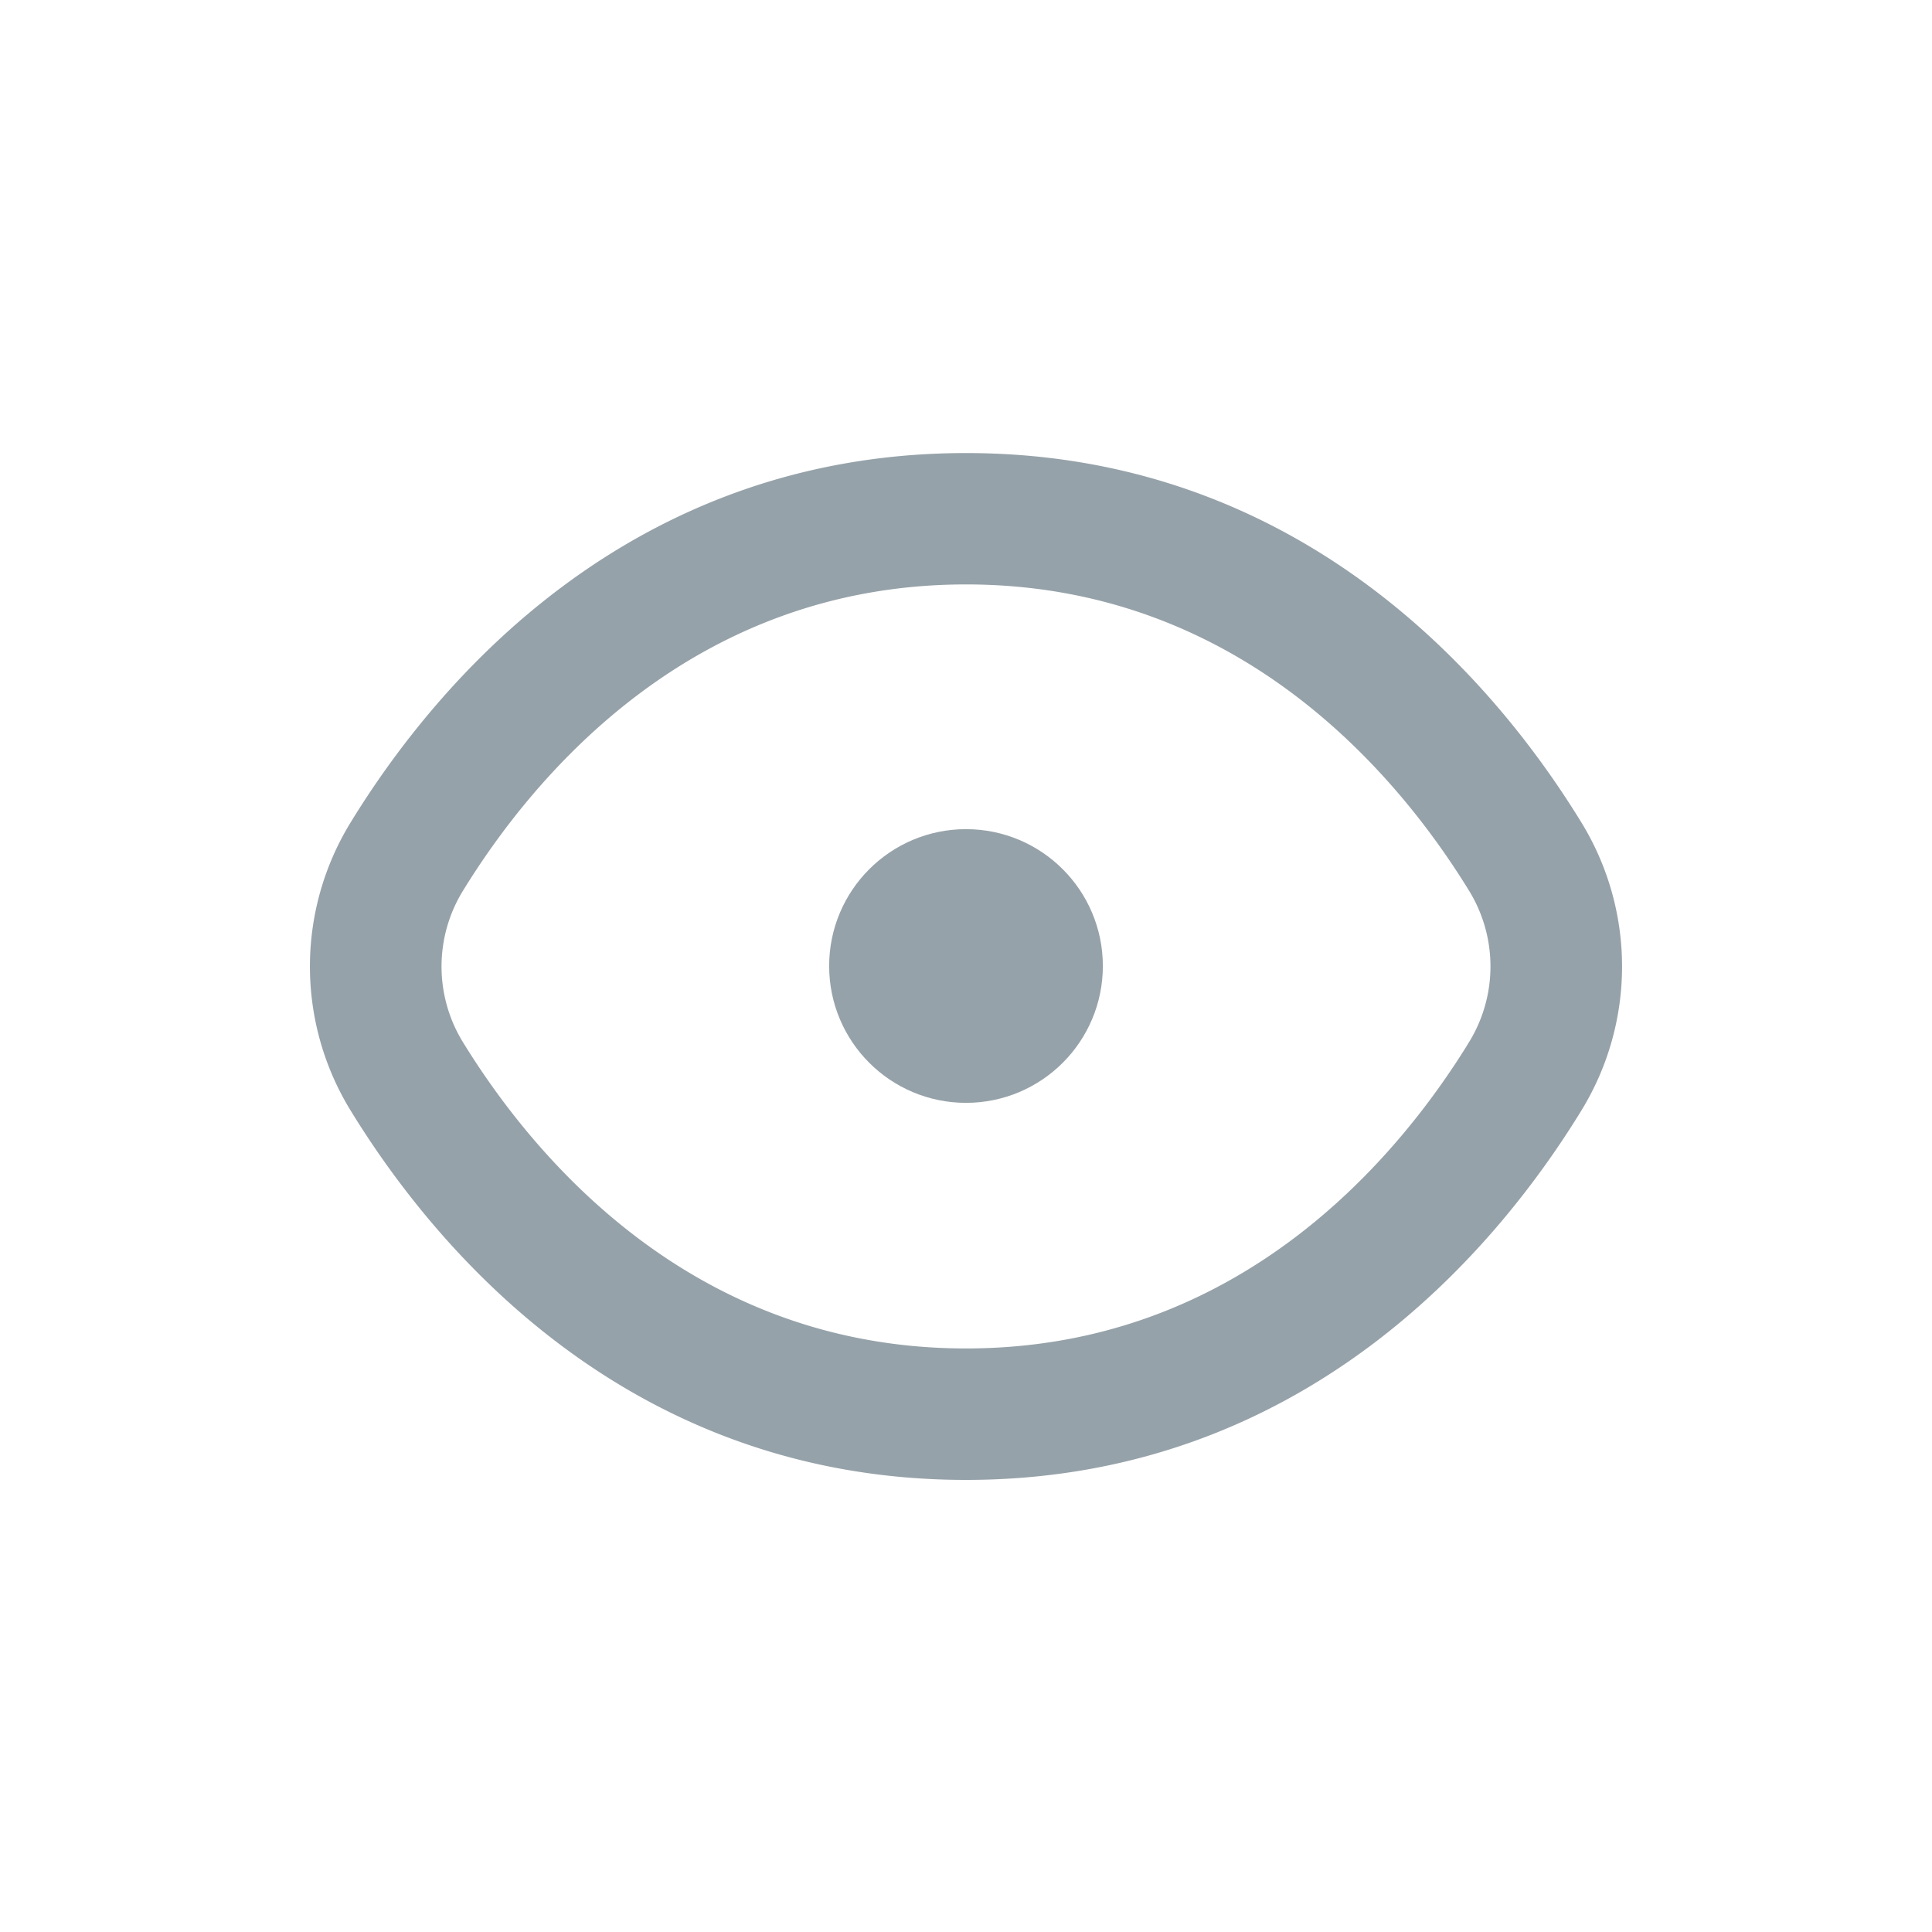 <svg xmlns="http://www.w3.org/2000/svg" fill="none" viewBox="0 0 24 24"><path fill="#96A2A9" stroke="#96A2A9" stroke-width=".3" d="M19.511 10.286C18.478 8.603 16.127 5.778 12 5.778c-4.126 0-6.478 2.825-7.511 4.508a3.27 3.27 0 0 0 0 3.44c1.033 1.683 3.385 4.508 7.511 4.508 4.127 0 6.478-2.825 7.511-4.508a3.271 3.271 0 0 0 0-3.44zm-1.136 2.742c-.888 1.444-2.897 3.873-6.375 3.873s-5.487-2.43-6.375-3.873a1.945 1.945 0 0 1 0-2.044C6.513 9.54 8.522 7.11 12 7.11s5.487 2.427 6.375 3.873a1.945 1.945 0 0 1 0 2.044z"/><circle cx="12" cy="12" r="1.2" fill="#96A2A9" stroke="#96A2A9"/></svg>